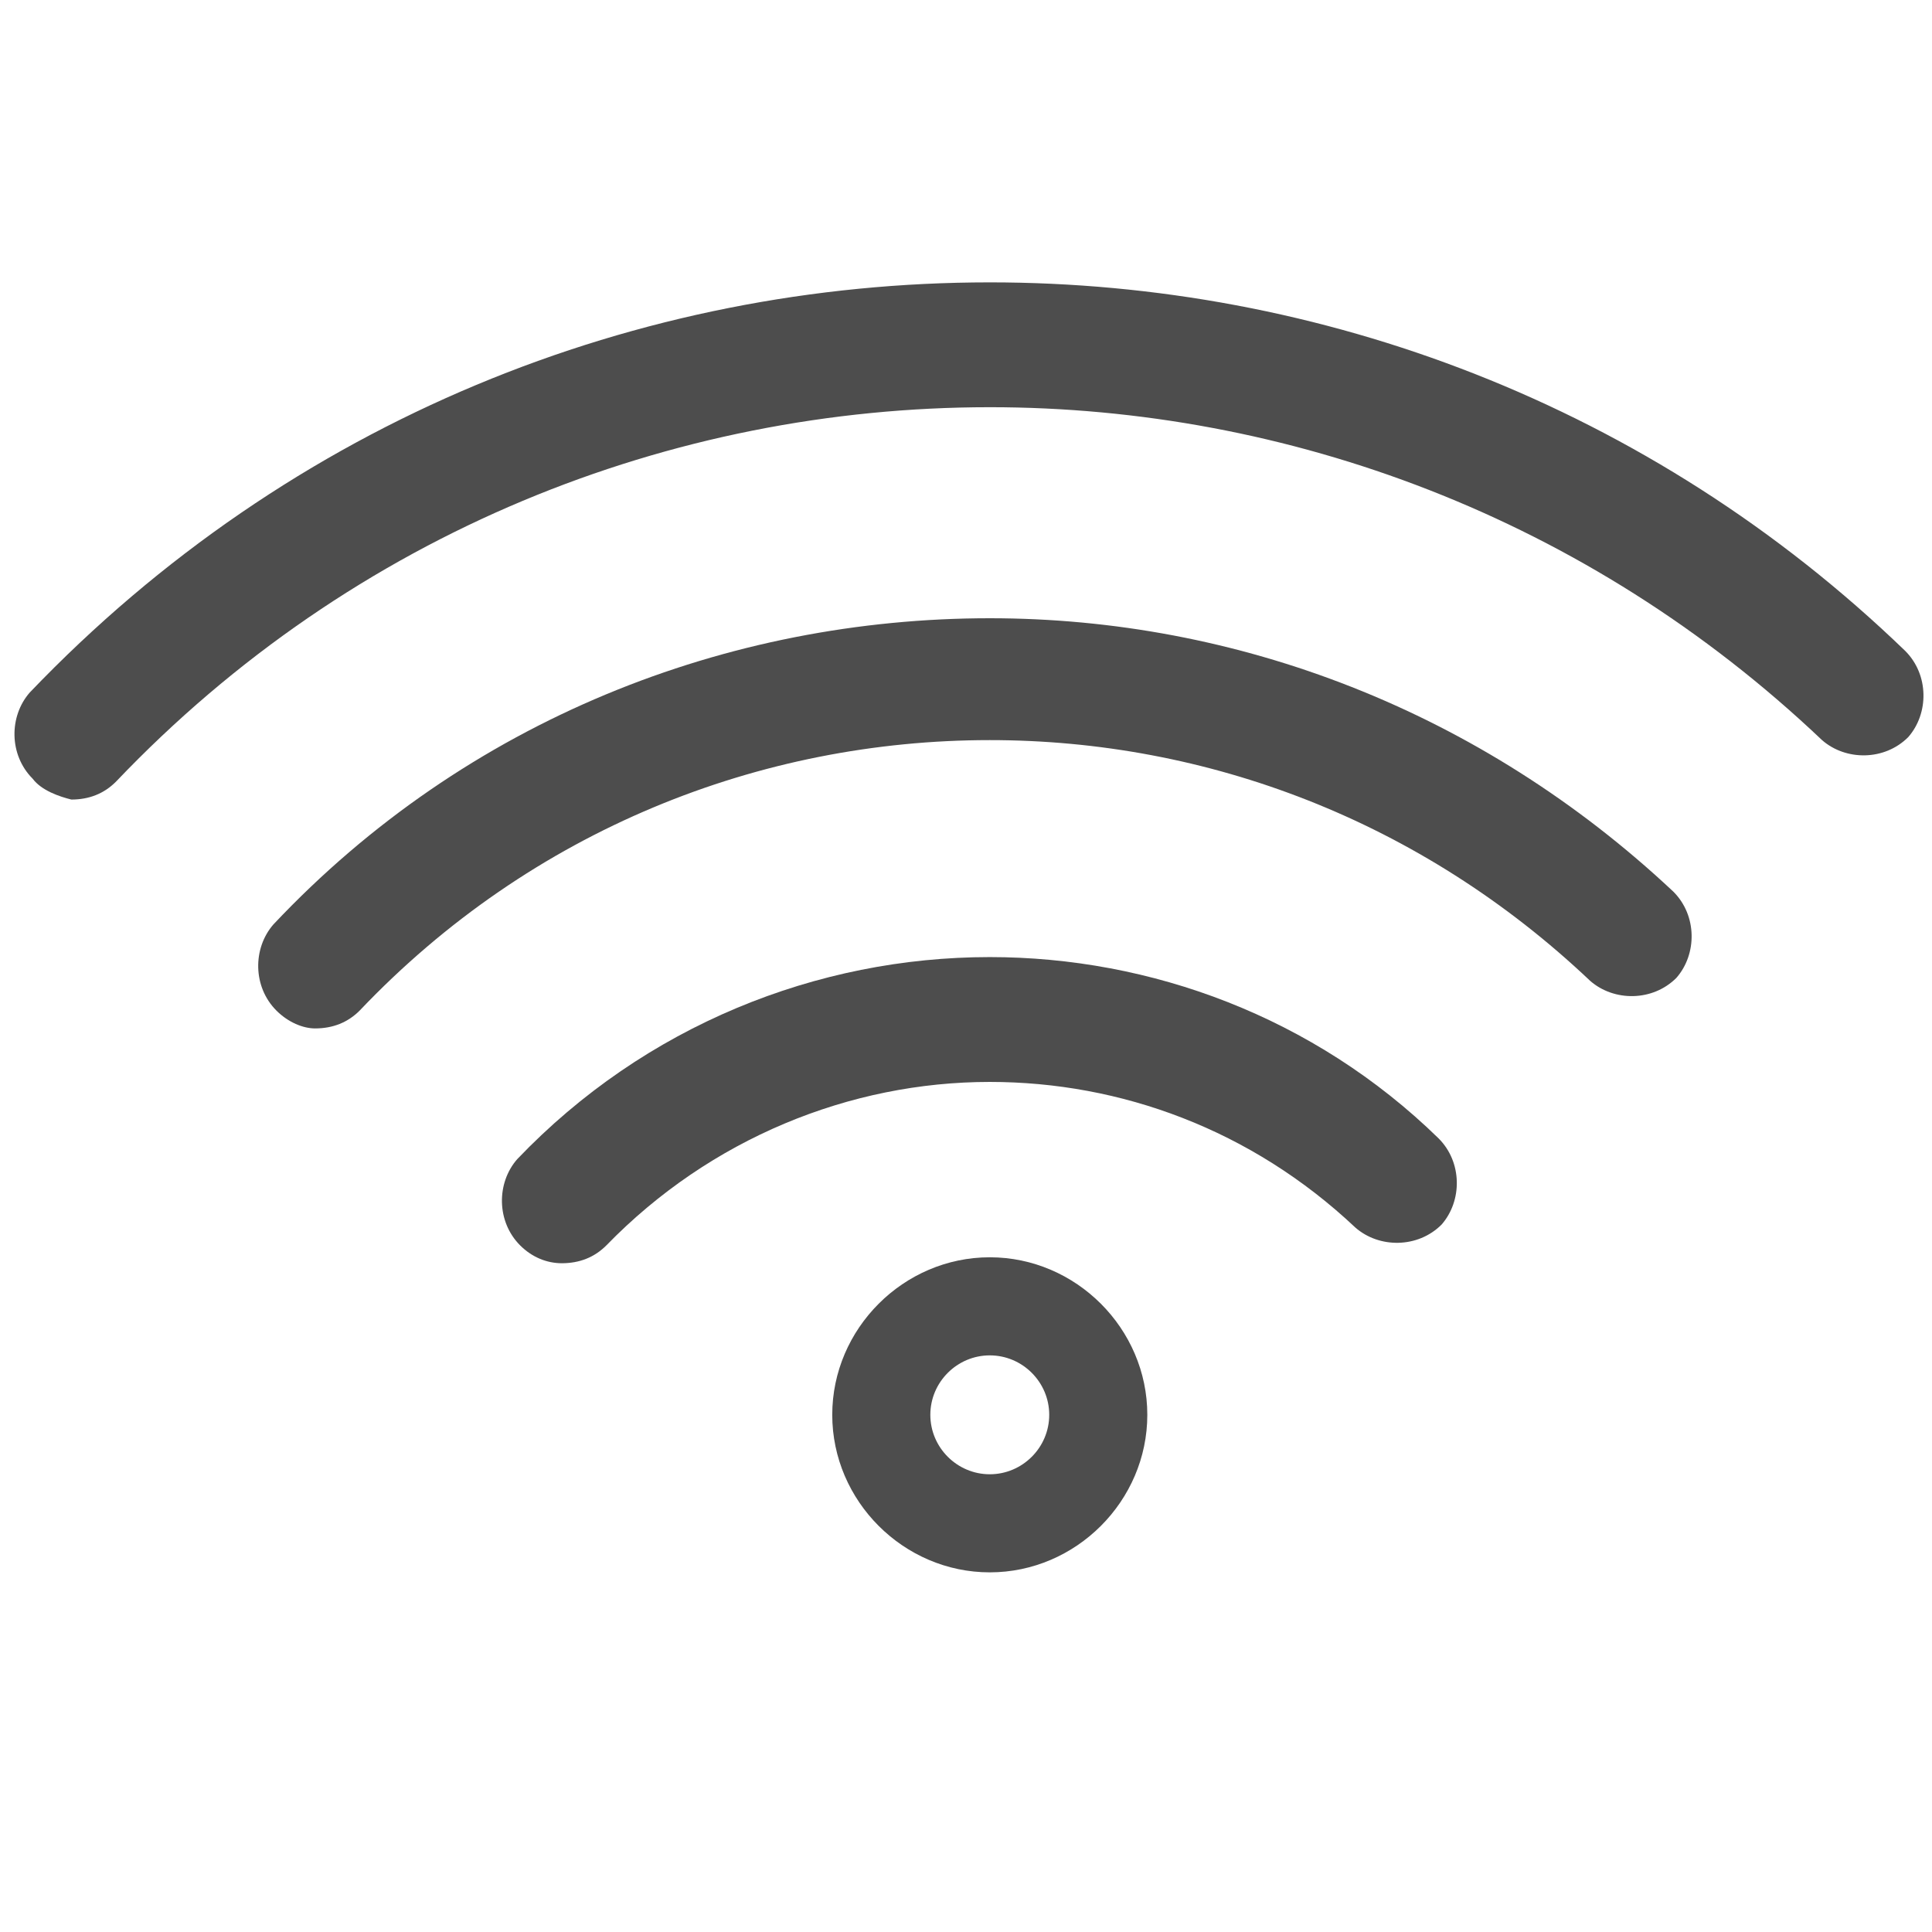 <?xml version="1.0" encoding="utf-8"?>
<!-- Generator: Adobe Illustrator 19.0.0, SVG Export Plug-In . SVG Version: 6.00 Build 0)  -->
<svg version="1.1" id="Layer_1" xmlns="http://www.w3.org/2000/svg" xmlns:xlink="http://www.w3.org/1999/xlink" x="0px" y="0px"
	 viewBox="0 0 65 65" style="enable-background:new 0 0 65 65;" xml:space="preserve">
<style type="text/css">
	.st0{display:none;}
	.st1{display:inline;fill:#4D4D4D;}
	.st2{display:inline;}
	.st3{fill:#4D4D4D;}
</style>
<g id="XMLID_8_" class="st0">
	<path id="XMLID_6_" class="st1" d="M62,42.2c-1.4-2.1-4.3-2.7-6.5-1.3l-5.6,3.8c-0.5,0.4-0.7,1.1-0.3,1.6c0.4,0.5,1.1,0.7,1.6,0.3
		l5.6-3.8c1.1-0.7,2.5-0.4,3.3,0.7c0.7,1.1,0.4,2.5-0.7,3.3L42.5,58.1c-0.2,0.1-0.4,0.2-0.6,0.3c-0.3,0.1-0.7,0.1-1,0.1l-16.3-4.7
		c0,0-0.1,0-0.1,0c-1.2-0.2-2.4,0-3.4,0.7l-1,0.6l-6.3-9.4l7.5-5.1c1.1-0.7,2.4-1,3.7-0.8l17.6,5.6c0,0,0,0,0,0c0,0,0,0,0,0
		c1.2,0.4,1.9,1.7,1.6,2.9C44,49,43.6,49.5,43,49.8c-0.6,0.3-1.2,0.4-1.8,0.2c0,0,0,0,0,0c0,0,0,0,0,0l-8.6-2.3
		c-0.6-0.2-1.2,0.2-1.4,0.8c-0.1,0.3,0,0.7,0.2,0.9c0.2,0.2,0.4,0.4,0.7,0.5l8.6,2.3c0,0,0,0,0,0c1.2,0.3,2.4,0.2,3.5-0.4
		c1.1-0.6,1.9-1.6,2.3-2.7c0.7-2.4-0.7-5-3.1-5.7c0,0,0,0,0,0l-17.5-5.6c-0.1,0-0.1,0-0.2-0.1c-1.9-0.4-3.9,0-5.5,1.1l-7.5,5.1
		l-0.7-1c-0.4-0.5-1.1-0.7-1.6-0.3l-7.7,5.1C2,48,1.8,48.7,2.2,49.2l6.3,9.4c0.4,0.5,1.1,0.7,1.6,0.3c0.5-0.4,0.7-1.1,0.3-1.6
		l-5.7-8.5l5.8-3.9l8.9,13.4l-5.8,3.9l-0.3-0.4c-0.4-0.5-1.1-0.7-1.6-0.3c-0.5,0.4-0.7,1.1-0.3,1.6l0.9,1.4c0.4,0.5,1.1,0.7,1.6,0.3
		l7.7-5.1c0.5-0.4,0.7-1.1,0.3-1.6l-0.7-1l1-0.6c0.5-0.3,1.1-0.5,1.7-0.4l16.3,4.7c0,0,0,0,0,0c0,0,0,0,0.1,0c0,0,0,0,0.1,0
		c0,0,0,0,0,0c0.7,0.1,1.4,0.1,2.1-0.2c0.4-0.1,0.8-0.3,1.2-0.6l16.9-11.3C62.8,47.3,63.4,44.4,62,42.2z"/>
	<g id="XMLID_9_" class="st2">
		<path id="XMLID_13_" class="st3" d="M46.4,18.7c-0.2-0.1-1.2-0.6-2.7-0.9l-0.1,0v-5.8l0.1,0c0.6,0.1,1.1,0.4,1.6,0.8
			c0.7,0.5,1,1.3,1.1,2c0,0.6,0.5,1.2,1.2,1.2l0,0c0.6,0,1.2-0.5,1.2-1.2c0-1.5-0.7-2.8-1.9-3.8c-0.8-0.7-1.9-1.2-3-1.3l-0.1,0
			l0-1.4c0-0.6-0.5-1.2-1.2-1.2l0,0c-0.6,0-1.2,0.5-1.2,1.2l0,1.4l-0.1,0c-1.1,0.2-2.2,0.7-3,1.4c-1.2,1-1.8,2.4-1.8,3.9
			c0,1.4,0.7,2.8,1.8,3.7l0,0c0.7,0.6,1.6,0.9,2.9,1.2l0.1,0v7.1l-0.1,0c-0.8-0.2-1.5-0.7-2-1.2c-0.5-0.6-0.8-1.3-0.8-2
			c0-0.6-0.5-1.2-1.2-1.2l0,0c-0.3,0-0.6,0.1-0.8,0.4c-0.2,0.2-0.3,0.5-0.3,0.8c0,0.8,0.2,1.6,0.6,2.3c0.4,0.7,0.9,1.3,1.5,1.8
			c0.9,0.7,1.9,1.2,3,1.4l0.1,0l0,1.5c0,0.6,0.5,1.2,1.2,1.2h0l0,0c0.3,0,0.6-0.1,0.8-0.4c0.2-0.2,0.3-0.5,0.3-0.8l0-1.4l0.1,0
			c1.5-0.2,2.8-0.8,3.8-1.7c0.6-0.5,1.1-1.2,1.4-1.9c0.4-0.7,0.5-1.5,0.5-2.3C49.4,21.5,48.3,19.7,46.4,18.7z M43.7,27L43.7,27
			l-0.1-6.9l0.1,0c0.9,0.2,1.5,0.5,1.5,0.6c1.1,0.6,1.8,1.7,1.9,2.8C47.1,25.2,45.7,26.7,43.7,27z M41.4,12v5.4l-0.1,0
			c-0.6-0.1-1.1-0.3-1.4-0.6l0,0c-0.6-0.5-1-1.2-1-2c0-0.8,0.3-1.5,1-2.1C40.3,12.5,40.7,12.2,41.4,12L41.4,12z"/>
		<path id="XMLID_10_" class="st3" d="M59.5,12.4c-0.9-2.2-2.2-4.1-3.9-5.8c-1.7-1.7-3.6-3-5.8-3.9c-2.2-0.9-4.6-1.4-7.1-1.4
			c-2.4,0-4.8,0.5-7.1,1.4C33.6,3.7,31.6,5,30,6.7c-1.7,1.7-3,3.6-3.9,5.8c-0.9,2.2-1.4,4.6-1.4,7.1c0,2.4,0.5,4.8,1.4,7.1
			c0.9,2.2,2.2,4.1,3.9,5.8c1.7,1.7,3.6,3,5.8,3.9c2.2,0.9,4.6,1.4,7.1,1.4c2.4,0,4.8-0.5,7.1-1.4c2.2-0.9,4.1-2.2,5.8-3.9
			c1.7-1.7,3-3.6,3.9-5.8c0.9-2.2,1.4-4.6,1.4-7.1C60.9,17,60.4,14.7,59.5,12.4z M58.7,19.5c0,8.8-7.1,15.9-15.9,15.9
			c-8.8,0-15.9-7.1-15.9-15.9c0-8.8,7.1-15.9,15.9-15.9C51.5,3.6,58.7,10.7,58.7,19.5z"/>
	</g>
</g>
<g id="XMLID_7_" class="st0">
	<path class="st1" d="M16,41.2c-1.1,0-2.2-0.4-3-1.3l0,0l-11-11c-0.8-0.8-1.3-2-1.3-3l0,0c0-1.1,0.4-2.2,1.3-3l0,0l11-11
		c0.8-0.8,2-1.3,3-1.3l0,0c1.1,0,2.2,0.4,3,1.3l0,0l0.4,0.4v5l20.3,1.4c1.5,0,2.7,1.3,2.7,2.8l0,0v8.8c0,1.5-1.2,2.8-2.7,2.8l0,0
		l-20.3,1.4v5L19,39.9C18.2,40.7,17.1,41.2,16,41.2L16,41.2C16,41.2,16,41.2,16,41.2L16,41.2z M15.1,13.9l-11,11
		c-0.2,0.2-0.4,0.6-0.4,0.9l0,0c0,0.3,0.1,0.6,0.4,0.9l0,0l11,11c0.2,0.2,0.6,0.4,0.9,0.4l0,0c0.2,0,0.3,0,0.4-0.1l0,0v-6.5l23-1.6
		v-8.3l-23-1.6v-6.5c-0.1-0.1-0.3-0.1-0.4-0.1l0,0C15.6,13.6,15.3,13.7,15.1,13.9L15.1,13.9z M39.7,21.4v-1.3l0.1-1.5l-0.1,1.5V21.4
		L39.7,21.4z"/>
	<path class="st1" d="M46.6,58.7l-0.4-0.4v-5l-20.3-1.4c-1.5,0-2.7-1.3-2.7-2.8l0,0v-8.8c0-1.5,1.2-2.8,2.7-2.8l0,0l20.3-1.4v-5
		l0.4-0.4c0.8-0.8,2-1.3,3-1.3l0,0c1.1,0,2.2,0.4,3,1.3l0,0l11,11c0.8,0.8,1.3,2,1.3,3l0,0c0,1.1-0.4,2.2-1.3,3l0,0l-11,11
		c-0.8,0.8-1.9,1.3-3,1.3l0,0C48.6,60,47.5,59.6,46.6,58.7L46.6,58.7z M49.7,56.9c0.3,0,0.6-0.1,0.9-0.4l0,0l11-11
		c0.2-0.2,0.4-0.6,0.4-0.9l0,0c0-0.3-0.1-0.6-0.4-0.9l0,0l-11-11c-0.2-0.2-0.6-0.4-0.9-0.4l0,0c-0.2,0-0.3,0-0.4,0.1l0,0v6.5
		l-23,1.6l0,8.3l23,1.6v6.5C49.4,56.9,49.5,56.9,49.7,56.9L49.7,56.9z M25.9,39v-1.5V39L25.9,39z"/>
</g>
<g id="XMLID_26_" class="st0">
	<g id="XMLID_27_" class="st2">
		<path id="XMLID_24_" class="st3" d="M47.2,28.9V17.5c0-7-5.7-12.6-12.6-12.7l0,0c-7,0-12.6,5.7-12.6,12.7l0,0v11.5h0h-4.2V17.5
			c0-9.3,7.5-16.8,16.8-16.8l0,0c9.3,0,16.8,7.5,16.8,16.8l0,0v11.5H47.2L47.2,28.9z"/>
		<path id="XMLID_33_" class="st3" d="M19.3,64.3c-3.1,0-5.7-2.5-5.7-5.7l0,0V32.5c0-3.1,2.5-5.7,5.7-5.7l0,0h30.5
			c3.1,0,5.7,2.5,5.7,5.7l0,0v26.1h0c0,3.1-2.5,5.7-5.7,5.7l0,0H19.3L19.3,64.3z M17.8,32.5v26.1c0,0.8,0.7,1.5,1.5,1.5l0,0h30.5
			c0.8,0,1.5-0.7,1.5-1.5l0,0V32.5c0-0.8-0.7-1.5-1.5-1.5l0,0H19.3C18.5,31,17.8,31.7,17.8,32.5L17.8,32.5z"/>
		<path id="XMLID_28_" class="st3" d="M42,44.3l-9.9,9.9h8.5l9.9-9.9H42z M28.7,44.3l-9.9,9.9h8.5l9.9-9.9H28.7z M15.7,44.3v8.1
			l8.1-8.1H15.7z M45.4,54.2h8v-8L45.4,54.2z"/>
	</g>
</g>
<g id="XMLID_25_" class="st0">
	<path id="XMLID_47_" class="st1" d="M16.4,35.7c-1,0-2.1-0.2-3.1-0.6l0,0c-3.5-1.3-5.7-4.7-5.7-8.2l0,0c0-1,0.2-2.1,0.6-3.1l0,0
		c1.3-3.5,4.7-5.7,8.2-5.7l0,0c1,0,2.1,0.2,3.1,0.6l0,0c3.5,1.3,5.7,4.7,5.7,8.2l0,0c0,1-0.2,2.1-0.6,3.1l0,0l-1.4-0.5l1.4,0.5
		C23.3,33.6,19.9,35.7,16.4,35.7L16.4,35.7L16.4,35.7L16.4,35.7z M11,25c-0.2,0.7-0.4,1.3-0.4,2l0,0c0,2.3,1.4,4.5,3.7,5.4l0,0
		c0.7,0.2,1.3,0.4,2,0.4l0,0c2.3,0,4.5-1.4,5.4-3.7l0,0h0c0.2-0.7,0.4-1.3,0.4-2l0,0c0-2.3-1.4-4.5-3.7-5.4l0,0
		c-0.7-0.2-1.3-0.4-2-0.4l0,0C14,21.3,11.9,22.7,11,25L11,25z"/>
	<polygon id="XMLID_35_" class="st1" points="32.5,25 32.5,21.4 54.4,21.4 54.4,25 32.5,25 	"/>
	<polygon id="XMLID_34_" class="st1" points="32.5,34 32.5,30.4 54.4,30.4 54.4,34 32.5,34 	"/>
	<polygon id="XMLID_32_" class="st1" points="32.5,43.4 32.5,39.8 54.4,39.8 54.4,43.4 32.5,43.4 	"/>
	<polygon id="XMLID_31_" class="st1" points="9.9,43.4 9.9,39.8 22.8,39.8 22.8,43.4 9.9,43.4 	"/>
	<path id="XMLID_40_" class="st1" d="M1,17c0-3.3,2.7-6,6-6l0,0H58c3.3,0,6,2.7,6,6l0,0v30c0,3.3-2.7,6-6,6l0,0H7v0
		c-3.3,0-6-2.7-6-6l0,0V17L1,17z M58,15.6L7,15.6c-0.7,0-1.3,0.6-1.4,1.4l0,0v30c0,0.7,0.6,1.4,1.4,1.4l0,0v0H58
		c0.7,0,1.4-0.6,1.4-1.4l0,0V17C59.3,16.3,58.7,15.6,58,15.6L58,15.6z"/>
</g>
<g id="XMLID_65_" class="st0">
	<g id="XMLID_92_" class="st2">
		<g id="XMLID_97_">
			<path id="XMLID_101_" class="st3" d="M5.7,18.5V1h55.8v15.9v1.6H5.7L5.7,18.5z M59.8,16.9v-1.6V16.9L59.8,16.9z M8.9,15.3h49.4
				V4.2H8.9V15.3L8.9,15.3z"/>
			<path id="XMLID_98_" class="st3" d="M47,9.7c0-1.8,1.4-3.2,3.2-3.2l0,0c1.8,0,3.2,1.4,3.2,3.2l0,0c0,1.8-1.4,3.2-3.2,3.2l0,0
				C48.4,12.9,47,11.5,47,9.7L47,9.7z M50.2,9.7L50.2,9.7L50.2,9.7L50.2,9.7z"/>
		</g>
		<path id="XMLID_93_" class="st3" d="M9.9,22.4v-7.1h47.3v5.5v1.6H9.9L9.9,22.4z M55.6,20.8v-1.6V20.8L55.6,20.8z M13.1,19.3H54
			v-0.7H13.1V19.3L13.1,19.3z"/>
	</g>
	<g id="XMLID_79_" class="st2">
		<g id="XMLID_84_">
			<path id="XMLID_88_" class="st3" d="M5.7,60.2V42.7h55.8v15.9v1.6H5.7L5.7,60.2z M59.8,58.6V57V58.6L59.8,58.6z M8.9,57h49.4
				V45.9H8.9V57L8.9,57z"/>
			<path id="XMLID_85_" class="st3" d="M47,51.4c0-1.8,1.4-3.2,3.2-3.2l0,0c1.8,0,3.2,1.4,3.2,3.2l0,0c0,1.8-1.4,3.2-3.2,3.2l0,0
				C48.4,54.6,47,53.2,47,51.4L47,51.4z M50.2,51.4L50.2,51.4L50.2,51.4L50.2,51.4z"/>
		</g>
		<path id="XMLID_80_" class="st3" d="M9.9,64.2V57h47.3v5.5v1.6H9.9L9.9,64.2z M55.6,62.6V61V62.6L55.6,62.6z M13.1,61H54v-0.7
			H13.1V61L13.1,61z"/>
	</g>
	<g id="XMLID_66_" class="st2">
		<g id="XMLID_71_">
			<path id="XMLID_75_" class="st3" d="M5.7,39.4V21.9h55.8v15.9v1.6H5.7L5.7,39.4z M59.8,37.8v-1.6V37.8L59.8,37.8z M8.9,36.2h49.4
				V25.1H8.9V36.2L8.9,36.2z"/>
			<path id="XMLID_72_" class="st3" d="M47,30.6c0-1.8,1.4-3.2,3.2-3.2l0,0c1.8,0,3.2,1.4,3.2,3.2l0,0c0,1.8-1.4,3.2-3.2,3.2l0,0
				C48.4,33.8,47,32.3,47,30.6L47,30.6z M50.2,30.6L50.2,30.6L50.2,30.6L50.2,30.6z"/>
		</g>
		<path id="XMLID_67_" class="st3" d="M9.9,43.3v-7.1h47.3v5.5v1.6H9.9L9.9,43.3z M55.6,41.7v-1.6V41.7L55.6,41.7z M13.1,40.1H54
			v-0.7H13.1V40.1L13.1,40.1z"/>
	</g>
</g>
<g id="XMLID_64_">
	<path id="XMLID_74_" class="st3" d="M17.5,41.9c-0.8-0.8-0.8-2.1-0.1-2.9l0,0c4.3-4.5,10.1-6.8,15.9-6.8l0,0c5.4,0,10.9,2,15.1,6.1
		l0,0c0.8,0.8,0.8,2.1,0.1,2.9l0,0c-0.8,0.8-2.1,0.8-2.9,0.1l0,0c-3.5-3.3-7.9-4.9-12.3-4.9l0,0c-4.7,0-9.4,1.9-12.9,5.5l0,0
		c-0.4,0.4-0.9,0.6-1.5,0.6l0,0C18.4,42.5,17.9,42.3,17.5,41.9L17.5,41.9z"/>
	<path id="XMLID_73_" class="st3" d="M9.3,34c-0.8-0.8-0.8-2.1-0.1-2.9l0,0c6.5-6.9,15.3-10.3,24.1-10.3l0,0c8.3,0,16.5,3.1,23,9.2
		l0,0c0.8,0.8,0.8,2.1,0.1,2.9l0,0c-0.8,0.8-2.1,0.8-2.9,0.1l0,0c-5.7-5.4-12.9-8.1-20.2-8.1l0,0c-7.7,0-15.4,3-21.2,9.1l0,0v0
		c-0.4,0.4-0.9,0.6-1.5,0.6l0,0C10.2,34.6,9.7,34.4,9.3,34L9.3,34z"/>
	<path id="XMLID_70_" class="st3" d="M1.1,26.2c-0.8-0.8-0.8-2.1-0.1-2.9l0,0C9.8,14.1,21.5,9.5,33.3,9.5l0,0
		c11.1,0,22.2,4.1,30.8,12.4l0,0c0.8,0.8,0.8,2.1,0.1,2.9l0,0c-0.8,0.8-2.1,0.8-2.9,0.1l0,0c-7.9-7.5-18-11.2-28-11.2l0,0
		c-10.7,0-21.4,4.2-29.4,12.6l0,0c-0.4,0.4-0.9,0.6-1.5,0.6l0,0C2,26.8,1.4,26.6,1.1,26.2L1.1,26.2z"/>
	<path id="XMLID_78_" class="st3" d="M28,47.6c0-2.9,2.4-5.3,5.3-5.3l0,0c2.9,0,5.3,2.4,5.3,5.3l0,0c0,2.9-2.4,5.3-5.3,5.3l0,0
		C30.4,52.9,28,50.5,28,47.6L28,47.6z M31.3,47.6c0,1.1,0.9,2,2,2l0,0c1.1,0,2-0.9,2-2l0,0c0-1.1-0.9-2-2-2l0,0
		C32.2,45.6,31.3,46.5,31.3,47.6L31.3,47.6z"/>
</g>
</svg>
